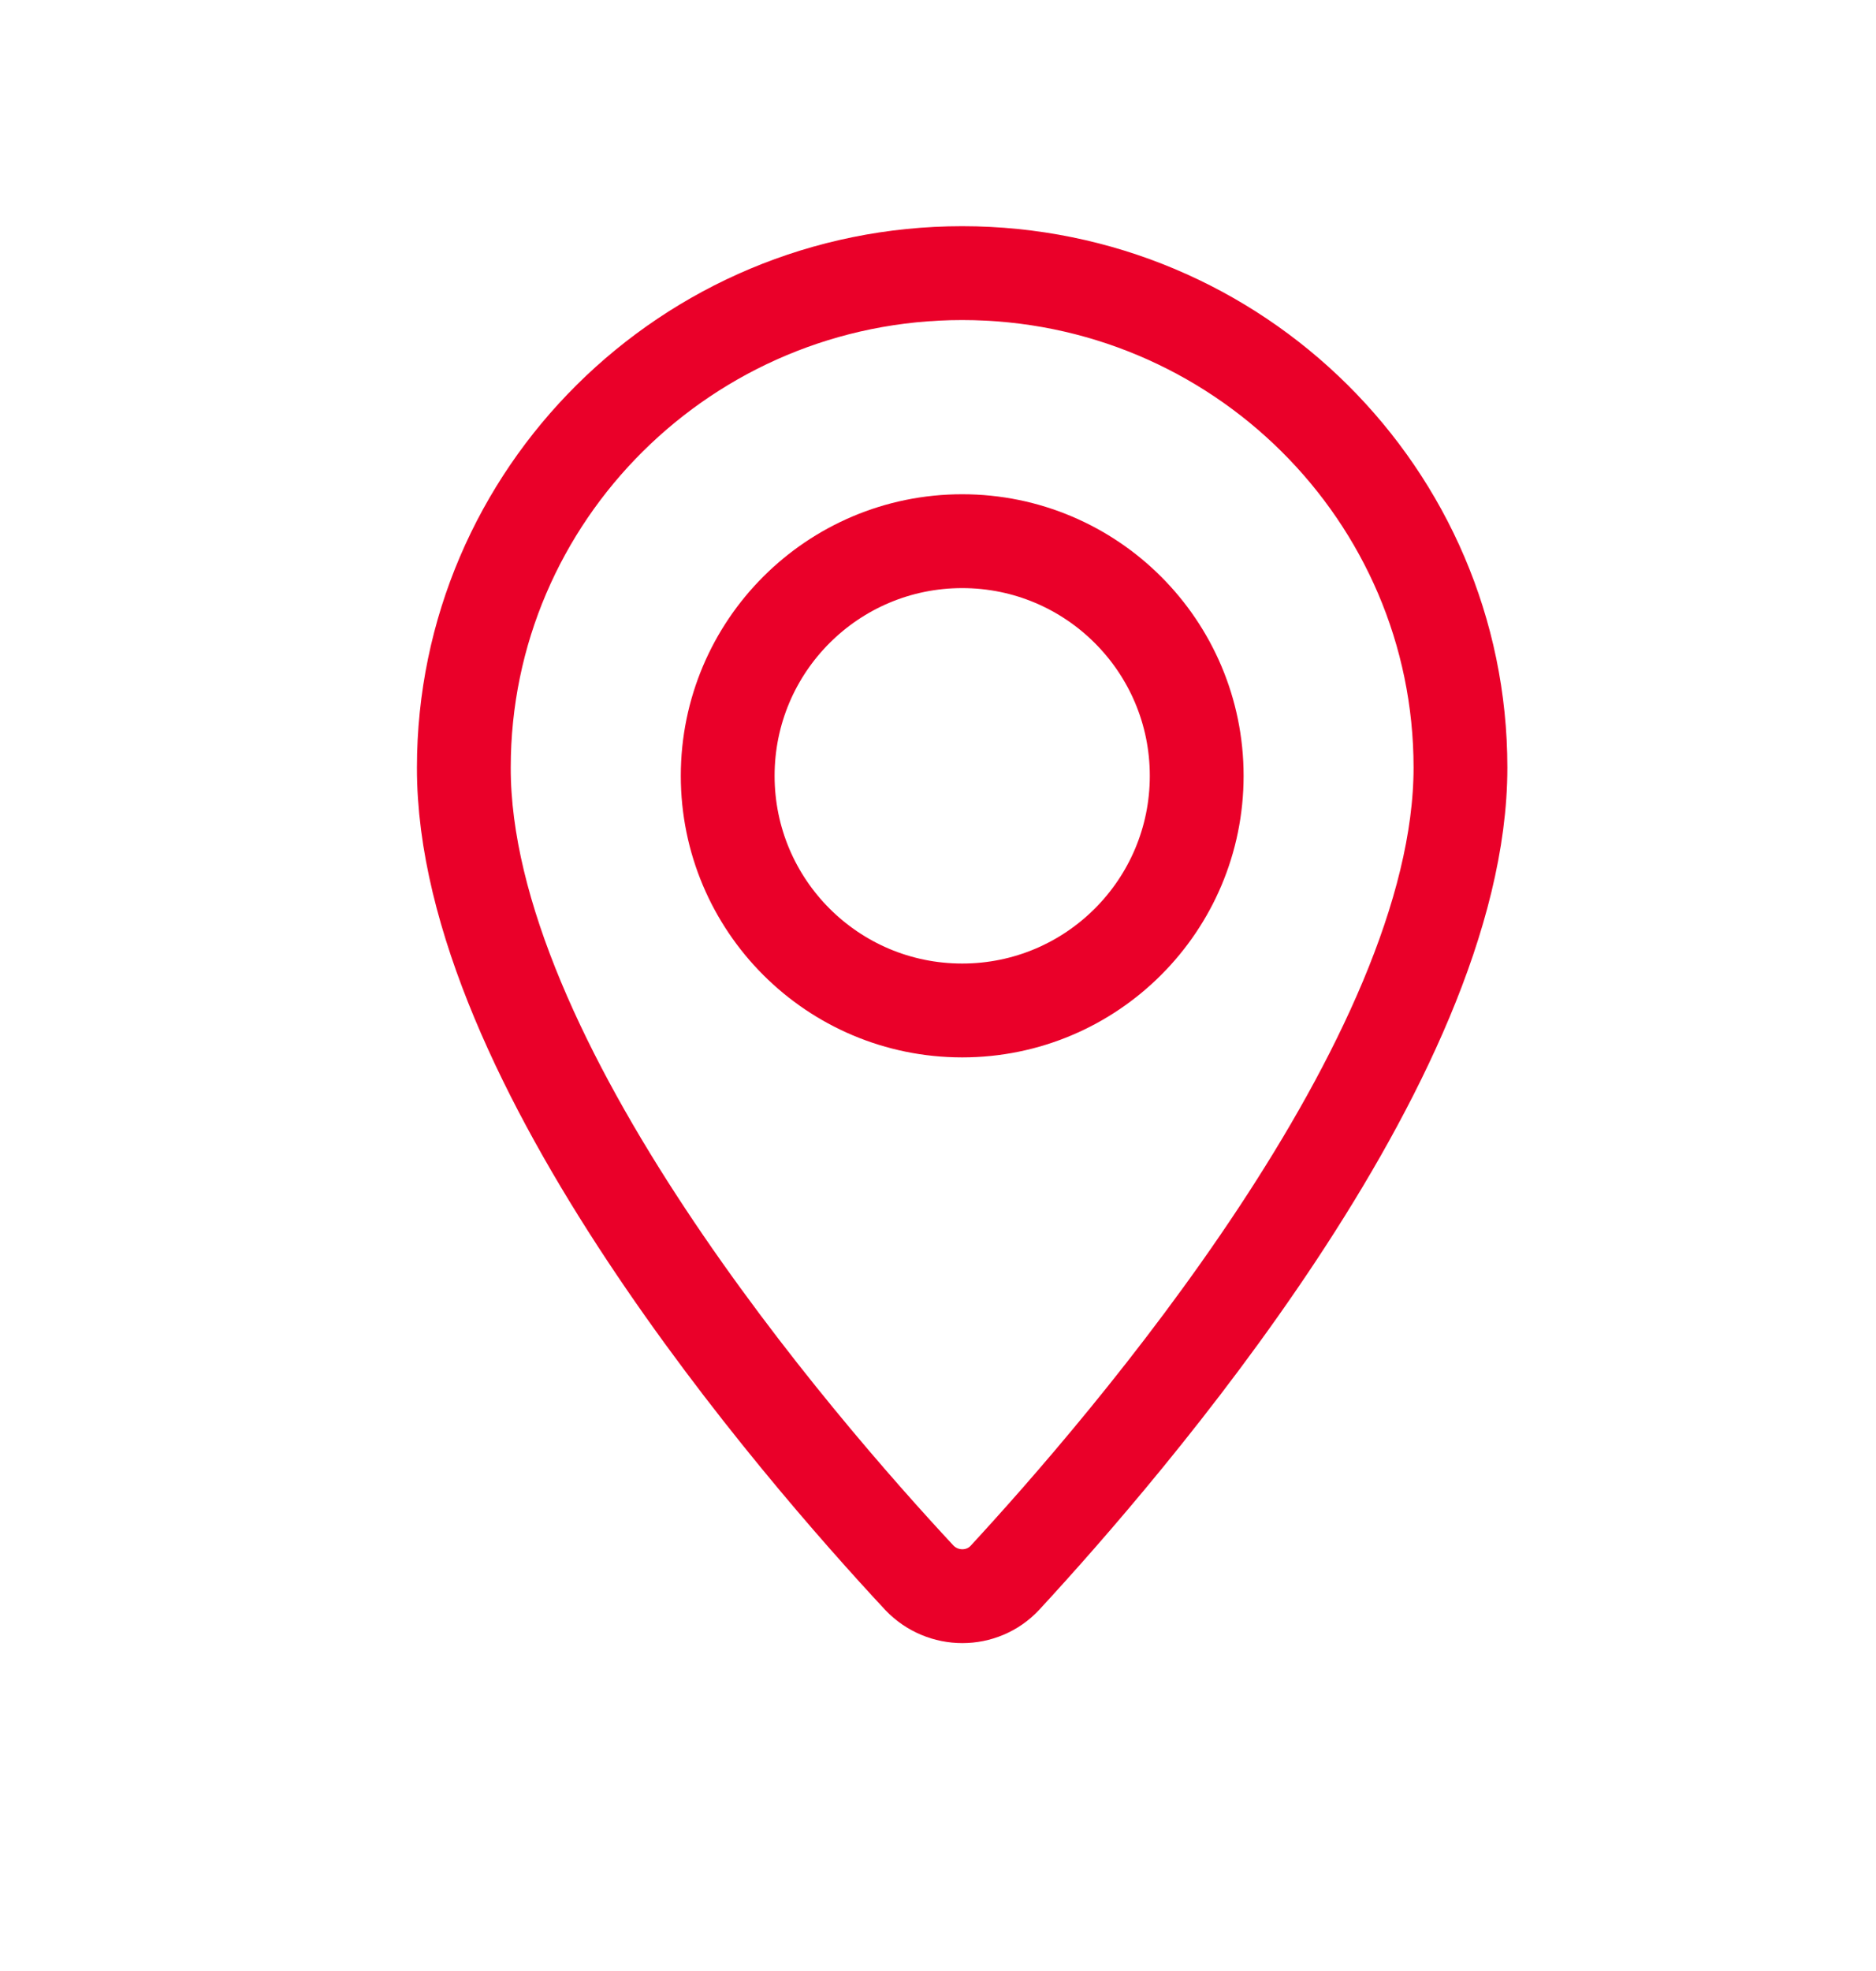 <svg width="20" height="21" viewBox="0 0 20 21" fill="none" xmlns="http://www.w3.org/2000/svg">
<path d="M15.57 8.178C15.57 11.297 11.995 15.422 10.714 16.81C10.47 17.072 10.051 17.072 9.801 16.81C8.514 15.428 4.939 11.316 4.945 8.178C4.945 5.272 7.326 2.91 10.258 2.91C13.189 2.91 15.57 5.272 15.57 8.178Z" stroke="#EA0029" stroke-linecap="round" stroke-linejoin="round"/>
<path d="M10.258 10.766C11.638 10.766 12.758 9.647 12.758 8.266C12.758 6.885 11.638 5.766 10.258 5.766C8.877 5.766 7.758 6.885 7.758 8.266C7.758 9.647 8.877 10.766 10.258 10.766Z" stroke="#EA0029" stroke-linecap="round" stroke-linejoin="round"/>
</svg>

